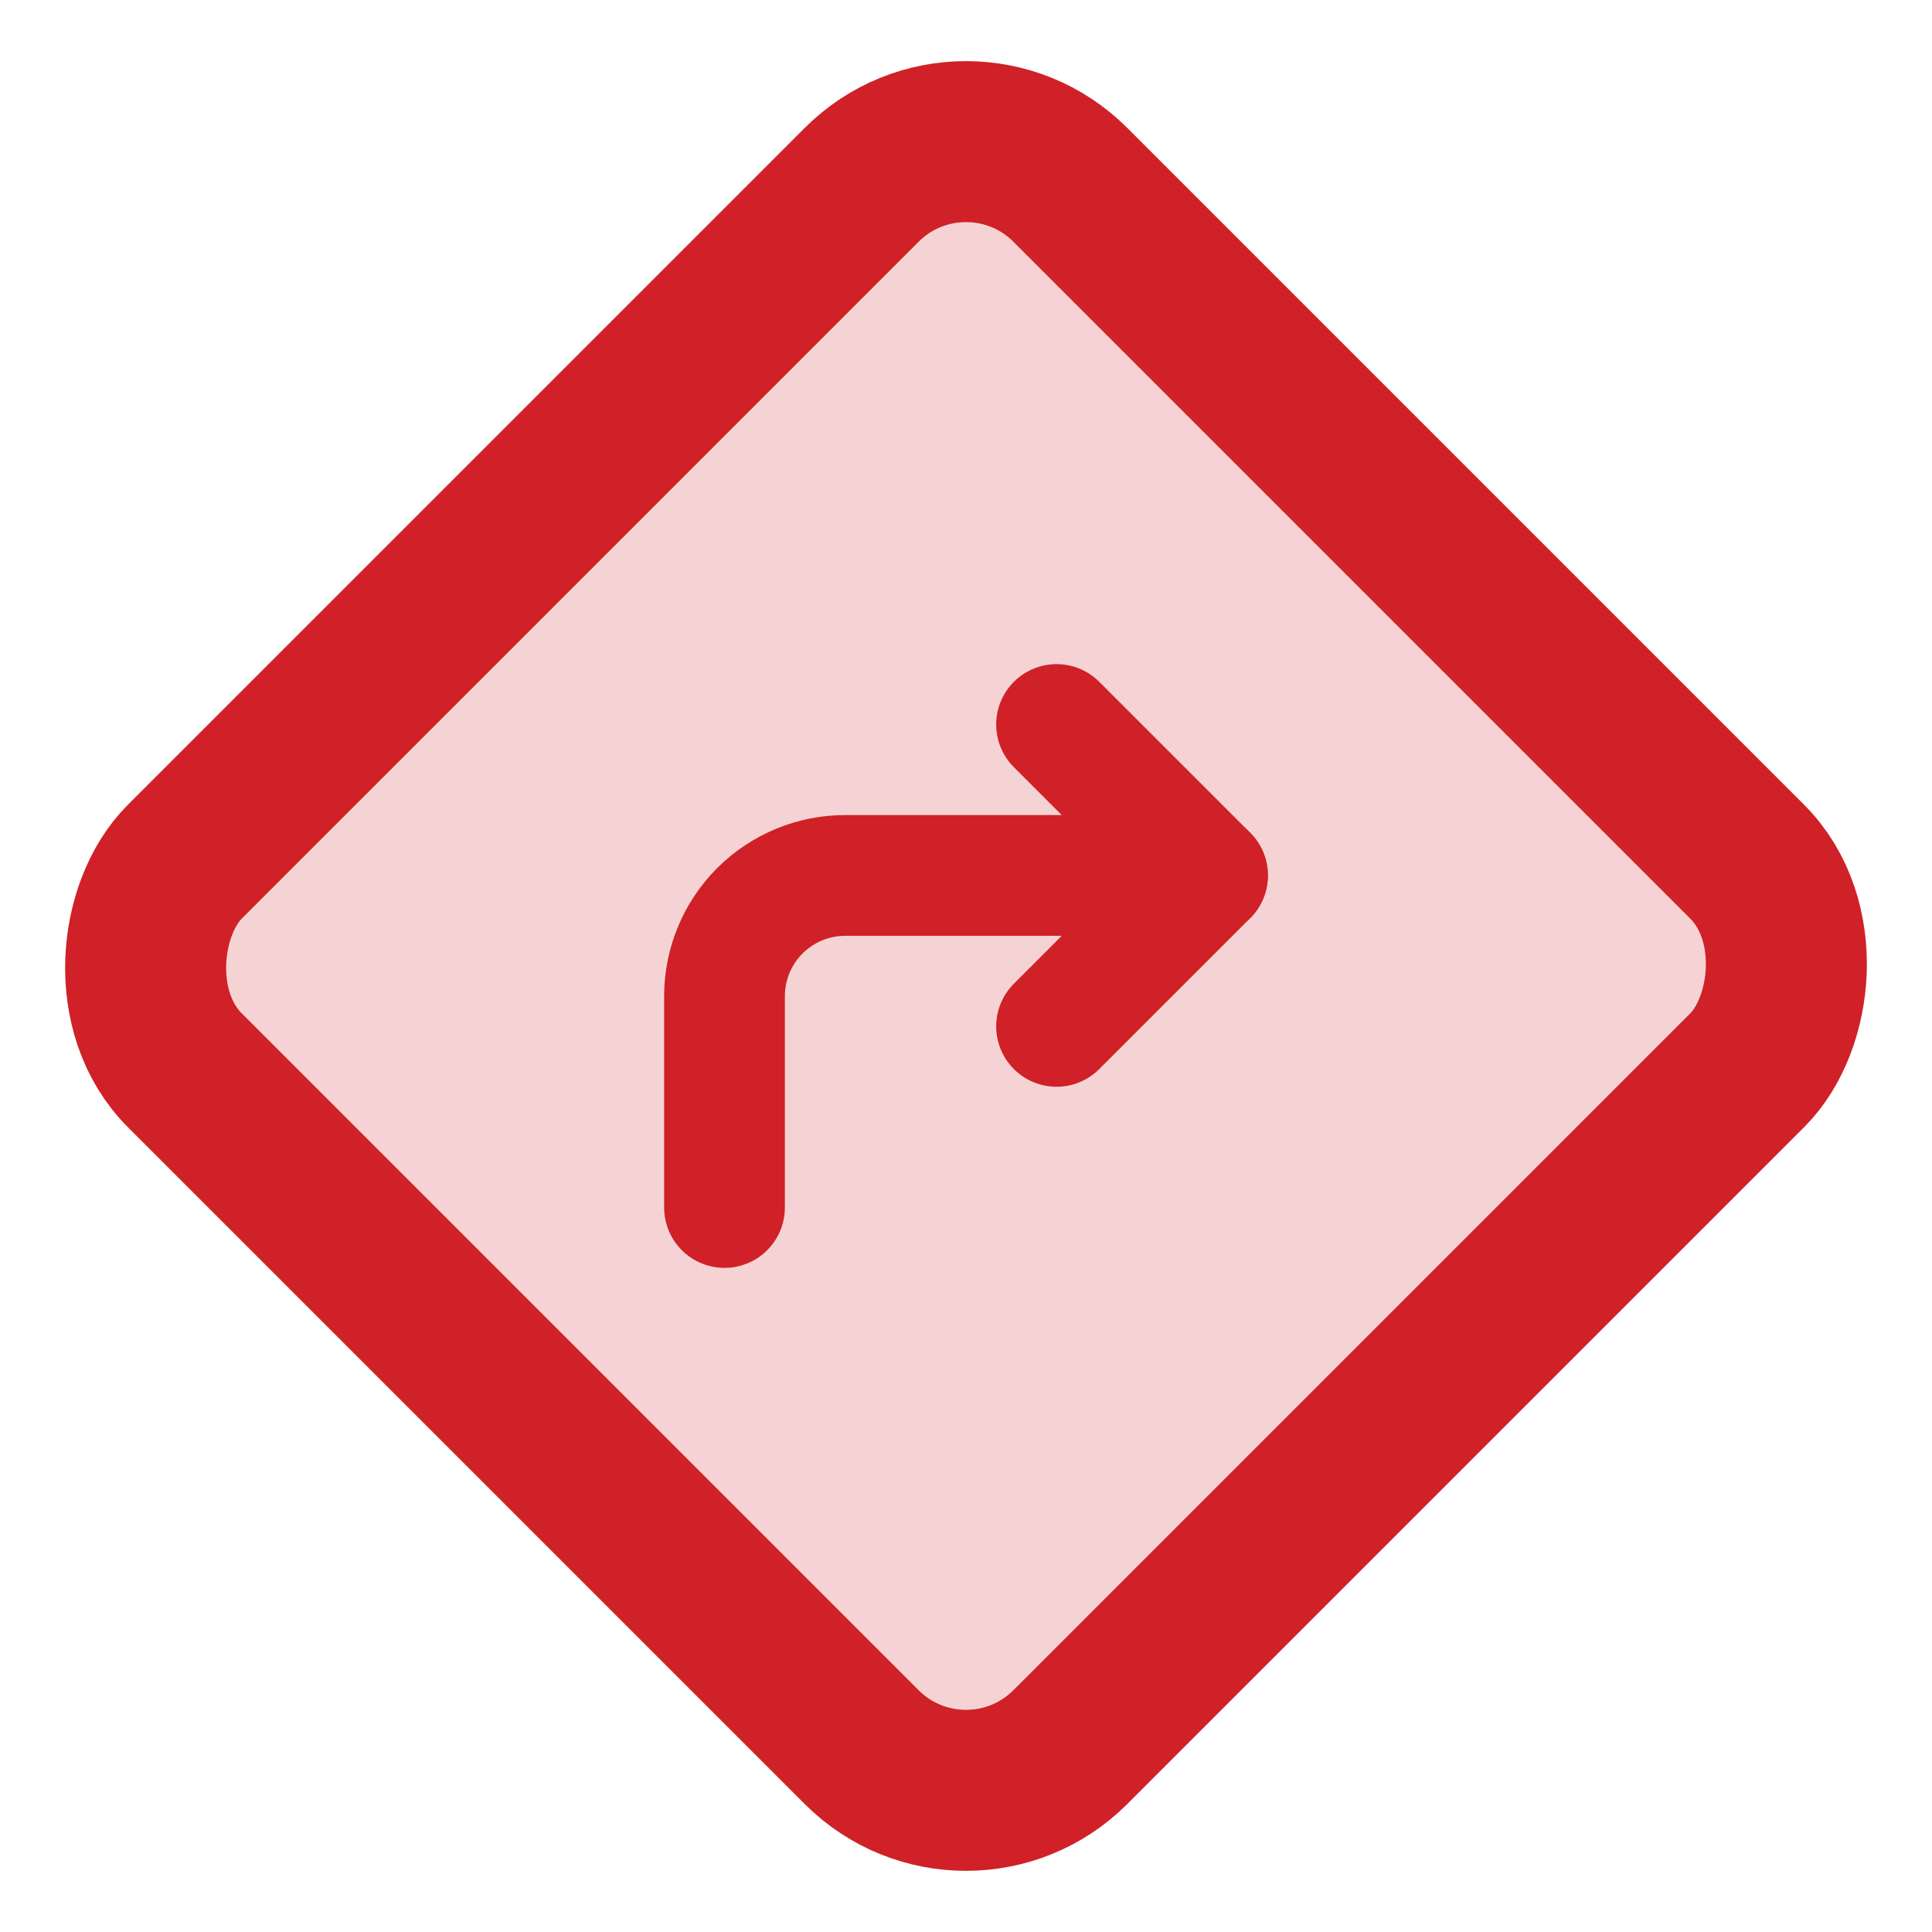 <svg width="24" height="24" viewBox="0 0 24 24" fill="none" xmlns="http://www.w3.org/2000/svg">
<rect x="12" y="1" width="15.556" height="15.556" rx="1.833" transform="rotate(45 12 1)" fill="#F5D3D4" stroke="#CF2127" stroke-width="2"/>
<path d="M13.125 12.75L15 10.875L13.125 9" stroke="#CF2127" stroke-width="1.5" stroke-linecap="round" stroke-linejoin="round"/>
<path d="M9 15V12.375C9 11.977 9.158 11.596 9.439 11.314C9.721 11.033 10.102 10.875 10.5 10.875H15" stroke="#CF2127" stroke-width="1.5" stroke-linecap="round" stroke-linejoin="round"/>
</svg>
